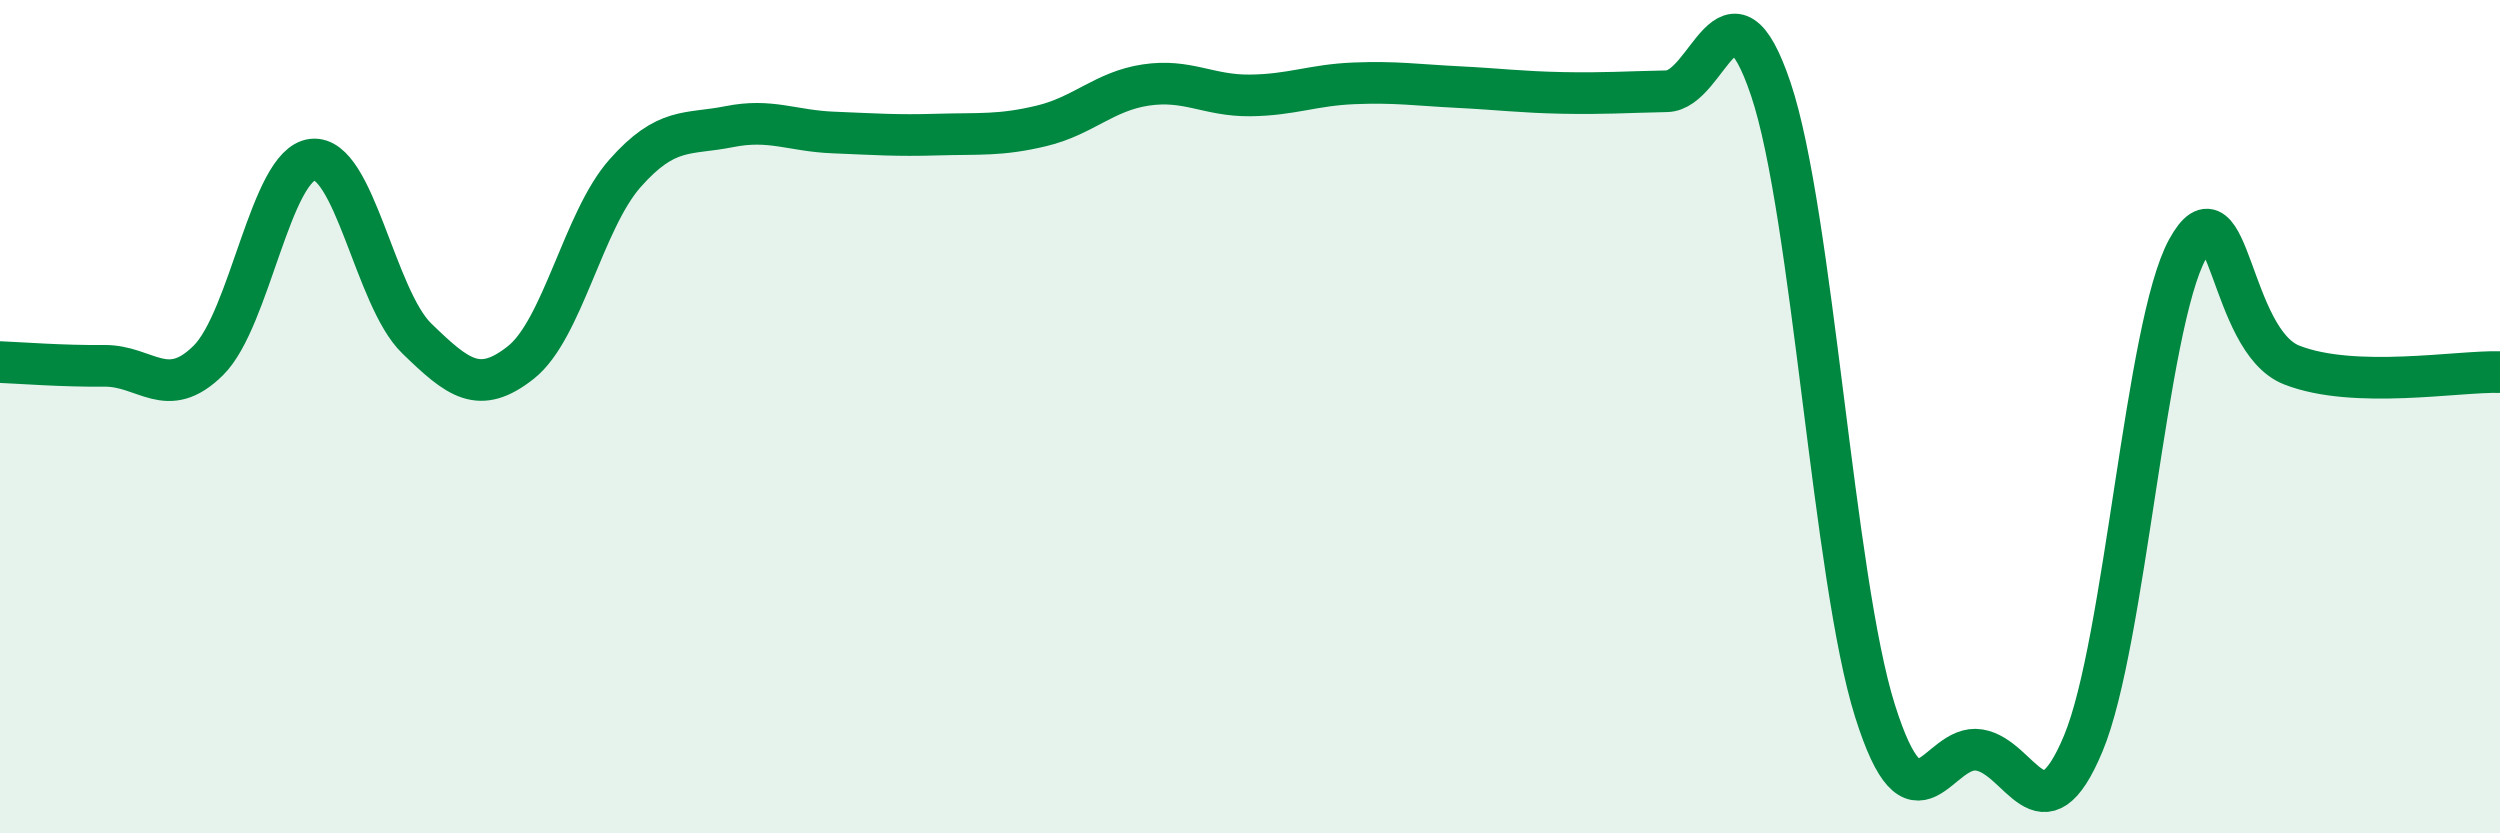 
    <svg width="60" height="20" viewBox="0 0 60 20" xmlns="http://www.w3.org/2000/svg">
      <path
        d="M 0,8.69 C 0.5,8.71 1.5,8.79 2.5,8.78 C 3.5,8.77 4,9.64 5,8.65 C 6,7.66 6.5,3.94 7.5,3.83 C 8.5,3.72 9,7.15 10,8.12 C 11,9.09 11.5,9.49 12.5,8.7 C 13.5,7.91 14,5.29 15,4.16 C 16,3.03 16.5,3.24 17.5,3.04 C 18.5,2.84 19,3.14 20,3.18 C 21,3.22 21.5,3.26 22.5,3.23 C 23.5,3.2 24,3.26 25,3.02 C 26,2.78 26.5,2.19 27.5,2.04 C 28.5,1.89 29,2.3 30,2.29 C 31,2.28 31.5,2.04 32.5,2 C 33.5,1.96 34,2.04 35,2.09 C 36,2.14 36.5,2.21 37.5,2.23 C 38.5,2.25 39,2.21 40,2.19 C 41,2.17 41.5,-0.83 42.5,2.14 C 43.5,5.11 44,13.89 45,17.06 C 46,20.23 46.5,17.84 47.5,18 C 48.5,18.16 49,20.24 50,17.84 C 51,15.44 51.5,7.8 52.5,5.98 C 53.5,4.16 53.5,8.17 55,8.76 C 56.5,9.35 59,8.9 60,8.93L60 20L0 20Z"
        fill="#008740"
        opacity="0.1"
        stroke-linecap="round"
        stroke-linejoin="round"
      />
      <path
        d="M 0,8.69 C 0.5,8.71 1.5,8.79 2.5,8.78 C 3.5,8.77 4,9.64 5,8.65 C 6,7.66 6.5,3.94 7.5,3.83 C 8.5,3.72 9,7.15 10,8.12 C 11,9.09 11.5,9.49 12.5,8.7 C 13.5,7.91 14,5.29 15,4.16 C 16,3.03 16.5,3.24 17.5,3.04 C 18.5,2.84 19,3.14 20,3.18 C 21,3.22 21.5,3.26 22.5,3.23 C 23.5,3.2 24,3.26 25,3.02 C 26,2.78 26.5,2.19 27.5,2.04 C 28.5,1.89 29,2.3 30,2.29 C 31,2.28 31.5,2.04 32.5,2 C 33.5,1.96 34,2.04 35,2.09 C 36,2.14 36.5,2.21 37.5,2.23 C 38.5,2.25 39,2.21 40,2.19 C 41,2.17 41.5,-0.83 42.5,2.14 C 43.5,5.11 44,13.89 45,17.06 C 46,20.23 46.5,17.84 47.5,18 C 48.5,18.16 49,20.24 50,17.84 C 51,15.44 51.5,7.8 52.5,5.98 C 53.5,4.16 53.5,8.17 55,8.76 C 56.5,9.35 59,8.9 60,8.93"
        stroke="#008740"
        stroke-width="1"
        fill="none"
        stroke-linecap="round"
        stroke-linejoin="round"
      />
    </svg>
  